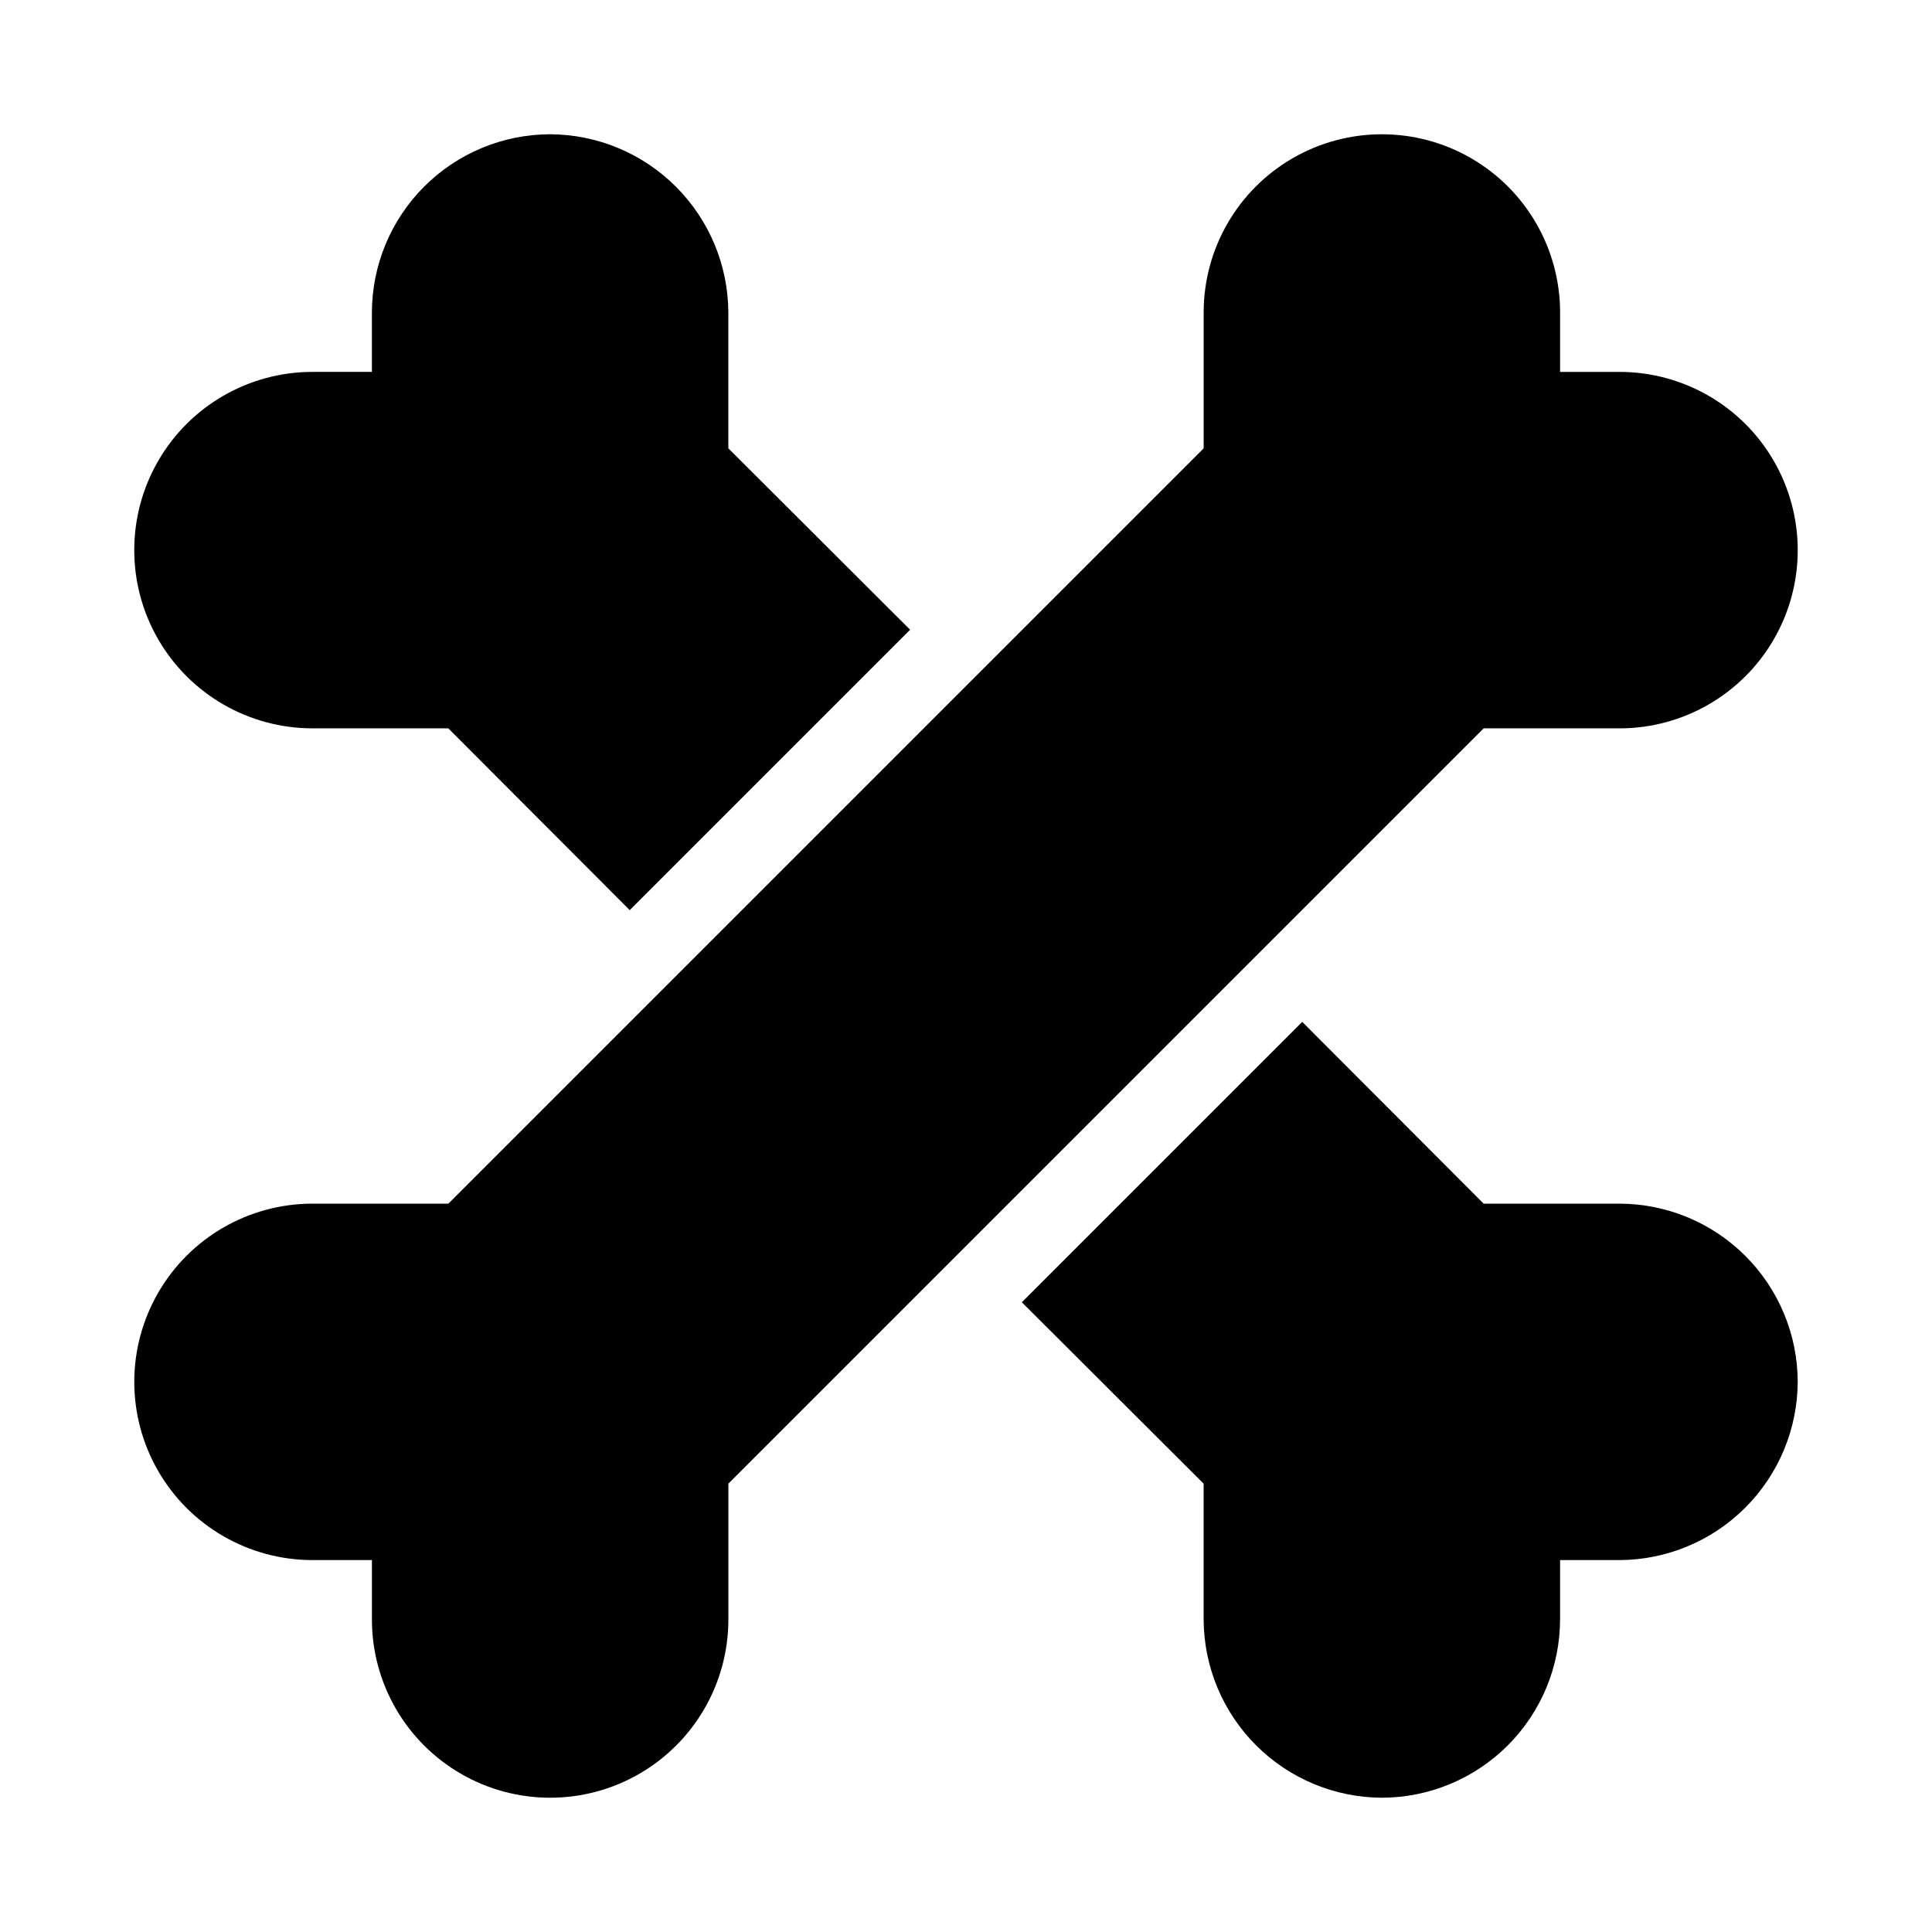 <?xml version="1.0" encoding="UTF-8"?>
<!-- Uploaded to: ICON Repo, www.iconrepo.com, Generator: ICON Repo Mixer Tools -->
<svg fill="#000000" width="800px" height="800px" version="1.1" viewBox="144 144 512 512" xmlns="http://www.w3.org/2000/svg">
 <g>
  <path d="m474.21 400 62.977-62.977h36c16.875 0 32.465-9.004 40.902-23.617s8.438-32.617 0-47.23c-8.438-14.617-24.027-23.617-40.902-23.617h-15.746v-15.746c0-16.871-9-32.465-23.613-40.902s-32.621-8.438-47.234 0c-14.613 8.438-23.613 24.031-23.613 40.902v36l-62.977 62.977-74.207 74.211-62.977 62.977h-36.004c-16.871 0-32.465 9-40.902 23.613-8.438 14.613-8.438 32.621 0 47.234s24.031 23.613 40.902 23.613h15.746v15.746c0 16.875 9 32.465 23.617 40.902 14.613 8.438 32.617 8.438 47.23 0s23.617-24.027 23.617-40.902v-36z"/>
  <path d="m573.18 462.98h-36l-48.07-48.176-74.312 74.312 48.176 48.07v36c0.055 12.508 5.047 24.492 13.895 33.336 8.844 8.848 20.824 13.84 33.336 13.895 12.52-0.027 24.516-5.012 33.367-13.863 8.852-8.852 13.836-20.848 13.863-33.367v-15.746h15.746c12.508-0.055 24.492-5.047 33.336-13.895 8.848-8.844 13.84-20.828 13.895-33.336-0.027-12.52-5.012-24.516-13.863-33.367-8.852-8.852-20.848-13.836-33.367-13.863z"/>
  <path d="m226.81 337.02h36l48.07 48.176 74.312-74.312-48.172-48.07v-36.004c-0.055-12.508-5.051-24.488-13.895-33.336-8.848-8.844-20.828-13.84-33.34-13.895-12.516 0.027-24.516 5.012-33.367 13.863-8.852 8.852-13.836 20.852-13.863 33.367v15.746h-15.746c-16.871 0-32.465 9-40.902 23.617-8.438 14.613-8.438 32.617 0 47.23s24.031 23.617 40.902 23.617z"/>
 </g>
</svg>